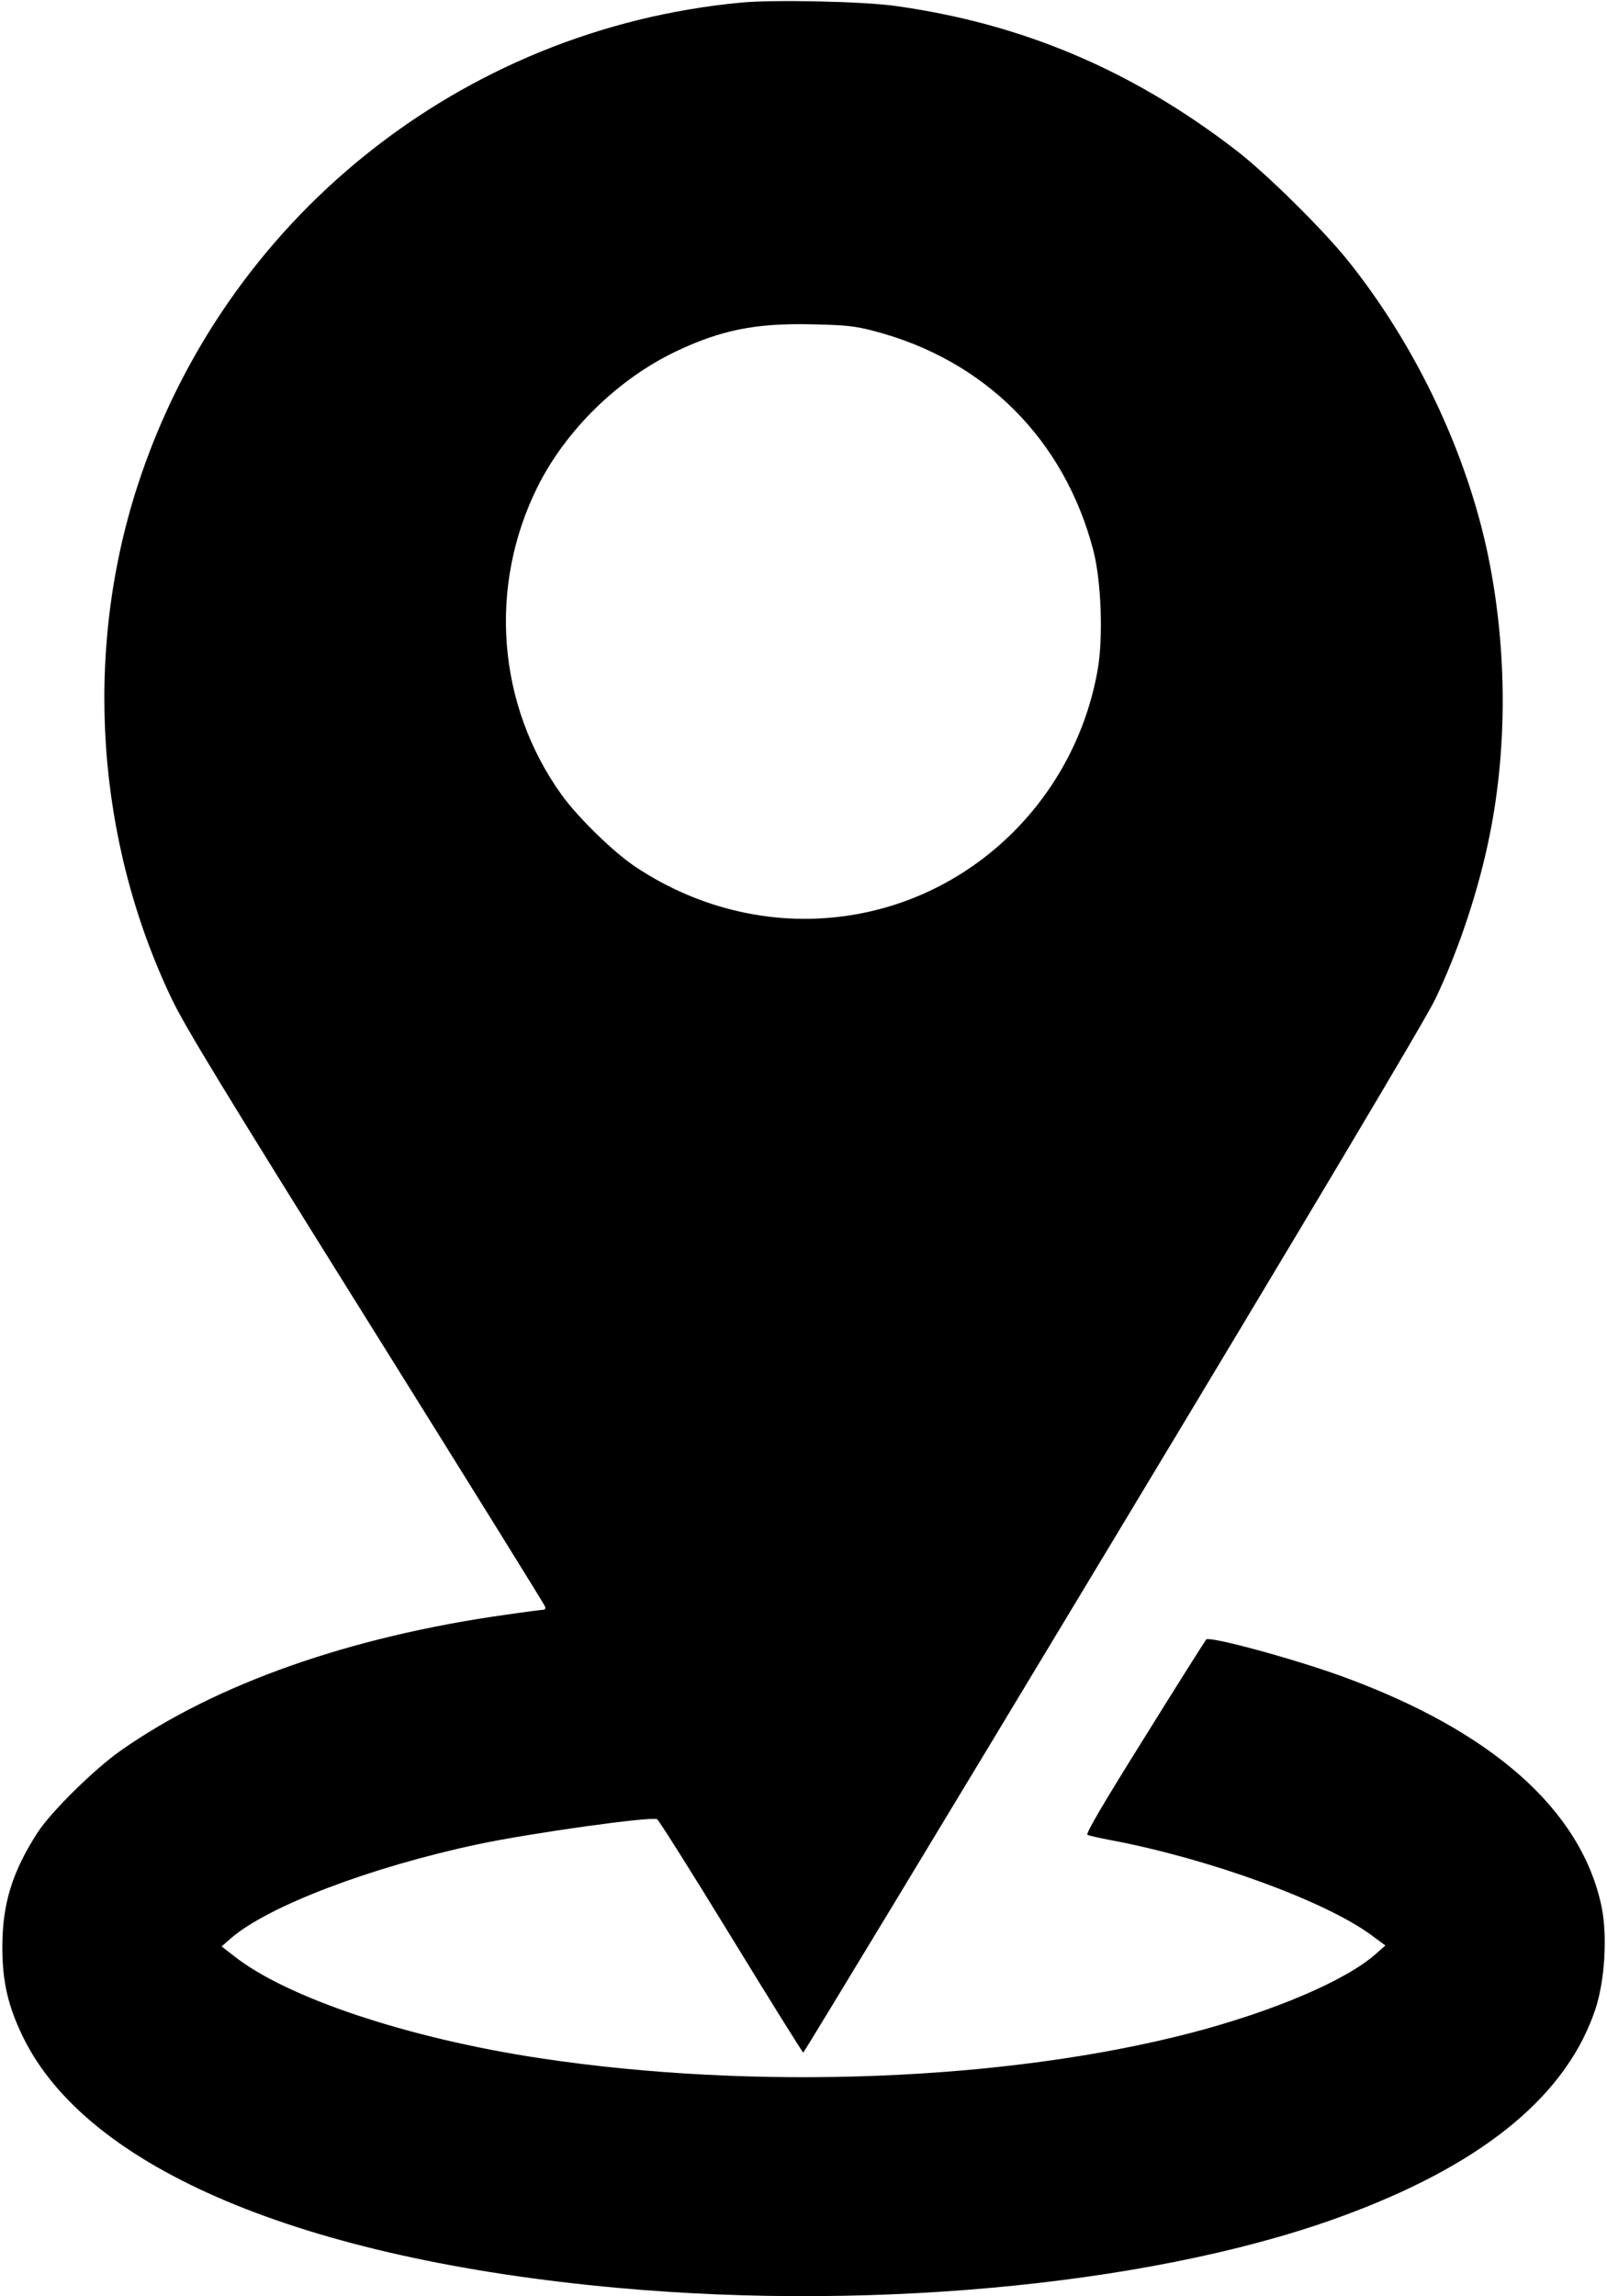 <?xml version="1.0" standalone="no"?>
<!DOCTYPE svg PUBLIC "-//W3C//DTD SVG 20010904//EN"
 "http://www.w3.org/TR/2001/REC-SVG-20010904/DTD/svg10.dtd">
<svg version="1.0" xmlns="http://www.w3.org/2000/svg"
 width="686pt" height="980pt" viewBox="0 0 686 980"
 preserveAspectRatio="xMidYMid meet">
<g transform="translate(0,980) scale(0.1,-0.1)"
fill="#000000" stroke="none">
<path d="M3165 9789 c-1198 -112 -2212 -925 -2580 -2069 -229 -712 -174 -1510
149 -2185 57 -119 236 -412 830 -1363 416 -666 759 -1218 762 -1227 4 -8 1
-15 -5 -15 -6 0 -77 -9 -159 -21 -666 -93 -1240 -295 -1645 -579 -112 -78
-298 -261 -356 -350 -108 -167 -151 -304 -151 -490 0 -147 24 -252 89 -385
274 -560 1193 -947 2536 -1069 1128 -103 2353 22 3135 321 577 219 923 509
1042 873 39 121 50 309 25 432 -86 412 -466 750 -1109 984 -210 76 -564 172
-579 157 -4 -5 -123 -192 -263 -418 -176 -281 -252 -411 -244 -416 7 -3 54
-14 103 -23 417 -79 911 -259 1108 -404 l61 -45 -41 -36 c-127 -113 -434 -244
-785 -336 -789 -206 -1864 -248 -2783 -109 -563 85 -1081 258 -1306 436 l-53
41 40 35 c158 137 597 304 1054 401 227 48 734 119 765 107 6 -2 148 -227 315
-500 167 -273 306 -496 309 -496 3 0 597 981 1319 2180 838 1391 1337 2229
1378 2314 100 209 186 466 233 701 76 376 74 793 -4 1181 -90 445 -309 908
-602 1273 -106 132 -346 369 -473 467 -445 344 -917 544 -1461 619 -138 19
-516 27 -654 14z m567 -1402 c473 -124 811 -463 935 -935 34 -130 43 -372 19
-509 -94 -539 -517 -962 -1049 -1048 -319 -52 -646 21 -922 204 -93 61 -248
212 -317 308 -276 384 -315 890 -103 1316 121 242 343 459 590 577 192 91 338
121 575 116 148 -3 190 -7 272 -29z"/>
</g>
</svg>
